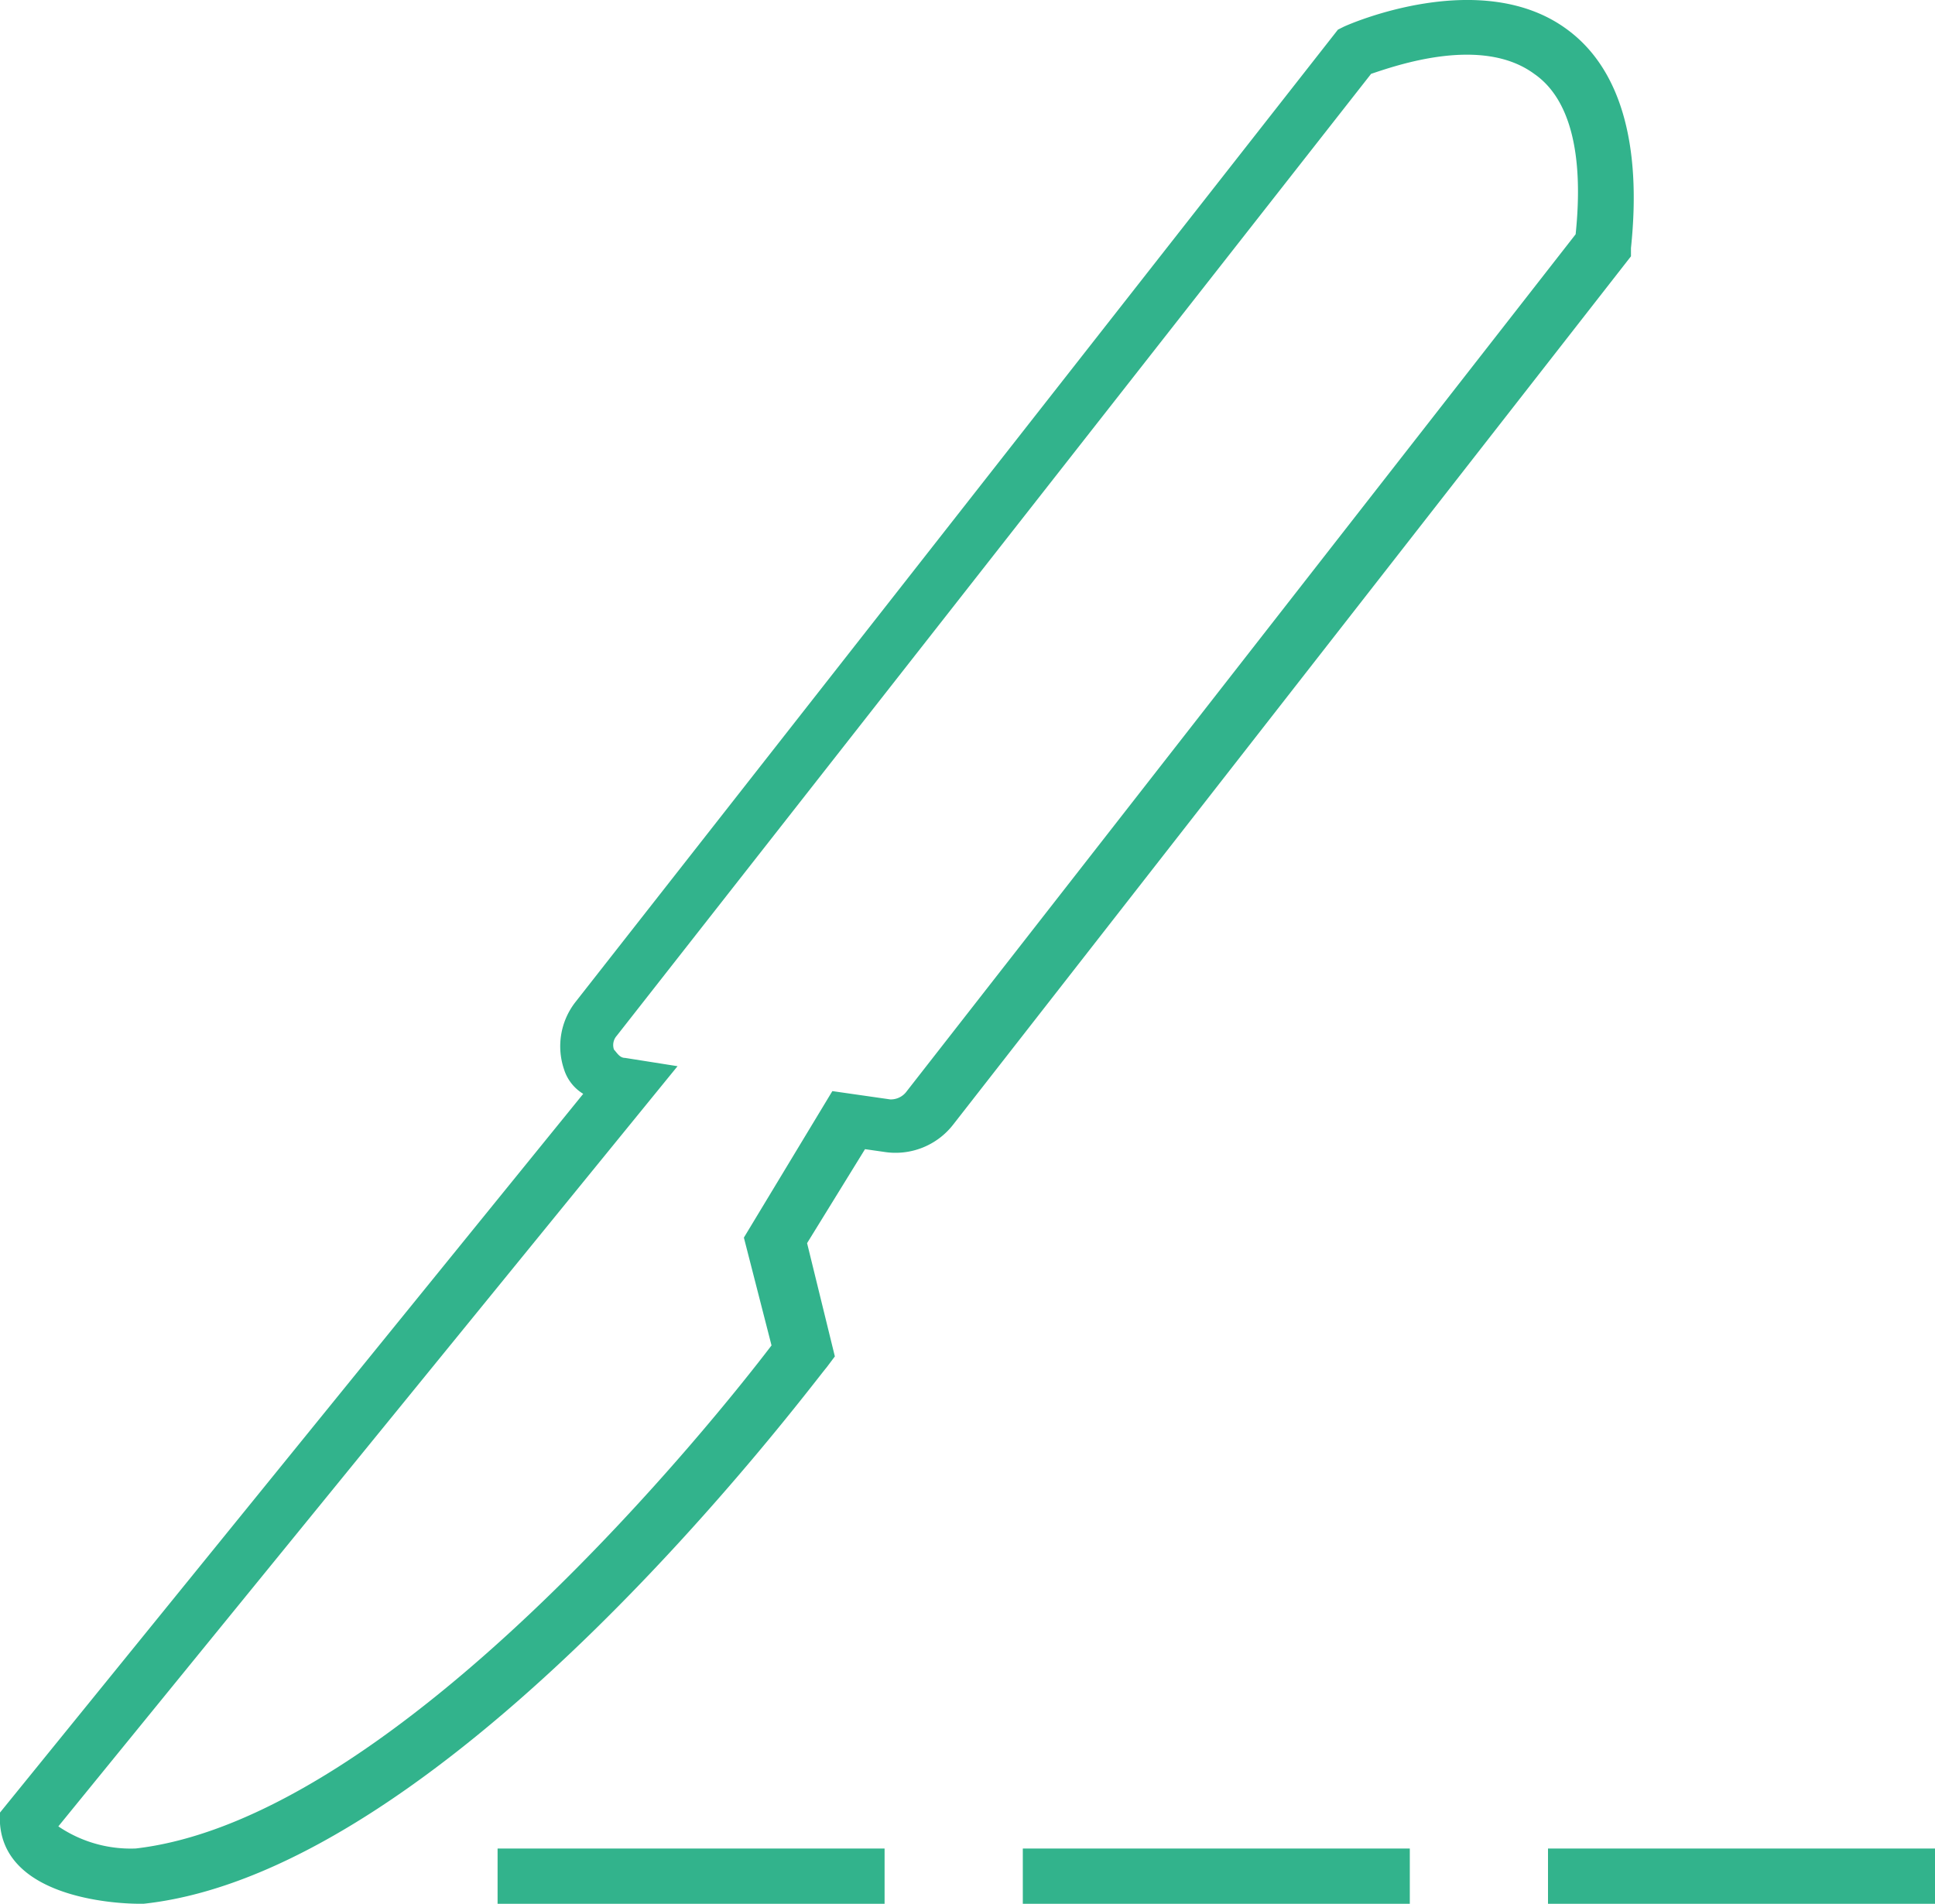 <svg xmlns="http://www.w3.org/2000/svg" width="60.125" height="59.157" viewBox="0 0 60.125 59.157">
  <g id="icon-box5-icon7-h" transform="translate(-14.222 -16.036)">
    <path id="路径_740" data-name="路径 740" d="M64.9,23.743c.344-3.264-.344-5.583-1.976-6.786-2.663-1.976-6.786-.172-6.957-.086l-.172.086L32.088,47.191a2.234,2.234,0,0,0-.344,2.061,1.371,1.371,0,0,0,.6.773L14.222,72.358V72.7c.172,2.4,3.865,2.491,4.295,2.491h.172c9.534-1.031,20.7-16.062,21.216-16.663l.258-.344L39.3,54.664l1.8-2.92.6.086a2.267,2.267,0,0,0,2.147-.859L64.9,24Zm-1.718-.429L42.4,49.94a.612.612,0,0,1-.515.258l-1.8-.258-2.749,4.552.859,3.35c-1.632,2.147-11.6,14.688-19.755,15.632a4,4,0,0,1-2.405-.687l19.24-23.621-1.632-.258c-.172,0-.258-.172-.344-.258a.435.435,0,0,1,.086-.429L56.825,18.331c.773-.258,3.436-1.2,5.068,0C63.009,19.1,63.439,20.822,63.181,23.313Z" fill="#32b38c"/>
    <path id="路径_741" data-name="路径 741" d="M270.222,967.111h12.025v1.718H270.222Z" transform="translate(-240.539 -893.636)" fill="#32b38c"/>
    <path id="路径_742" data-name="路径 742" d="M540.444,967.111h12.025v1.718H540.444Z" transform="translate(-494.441 -893.636)" fill="#32b38c"/>
    <path id="路径_743" data-name="路径 743" d="M810.667,967.111h12.025v1.718H810.667Z" transform="translate(-748.345 -893.636)" fill="#32b38c"/>
  </g>
</svg>
